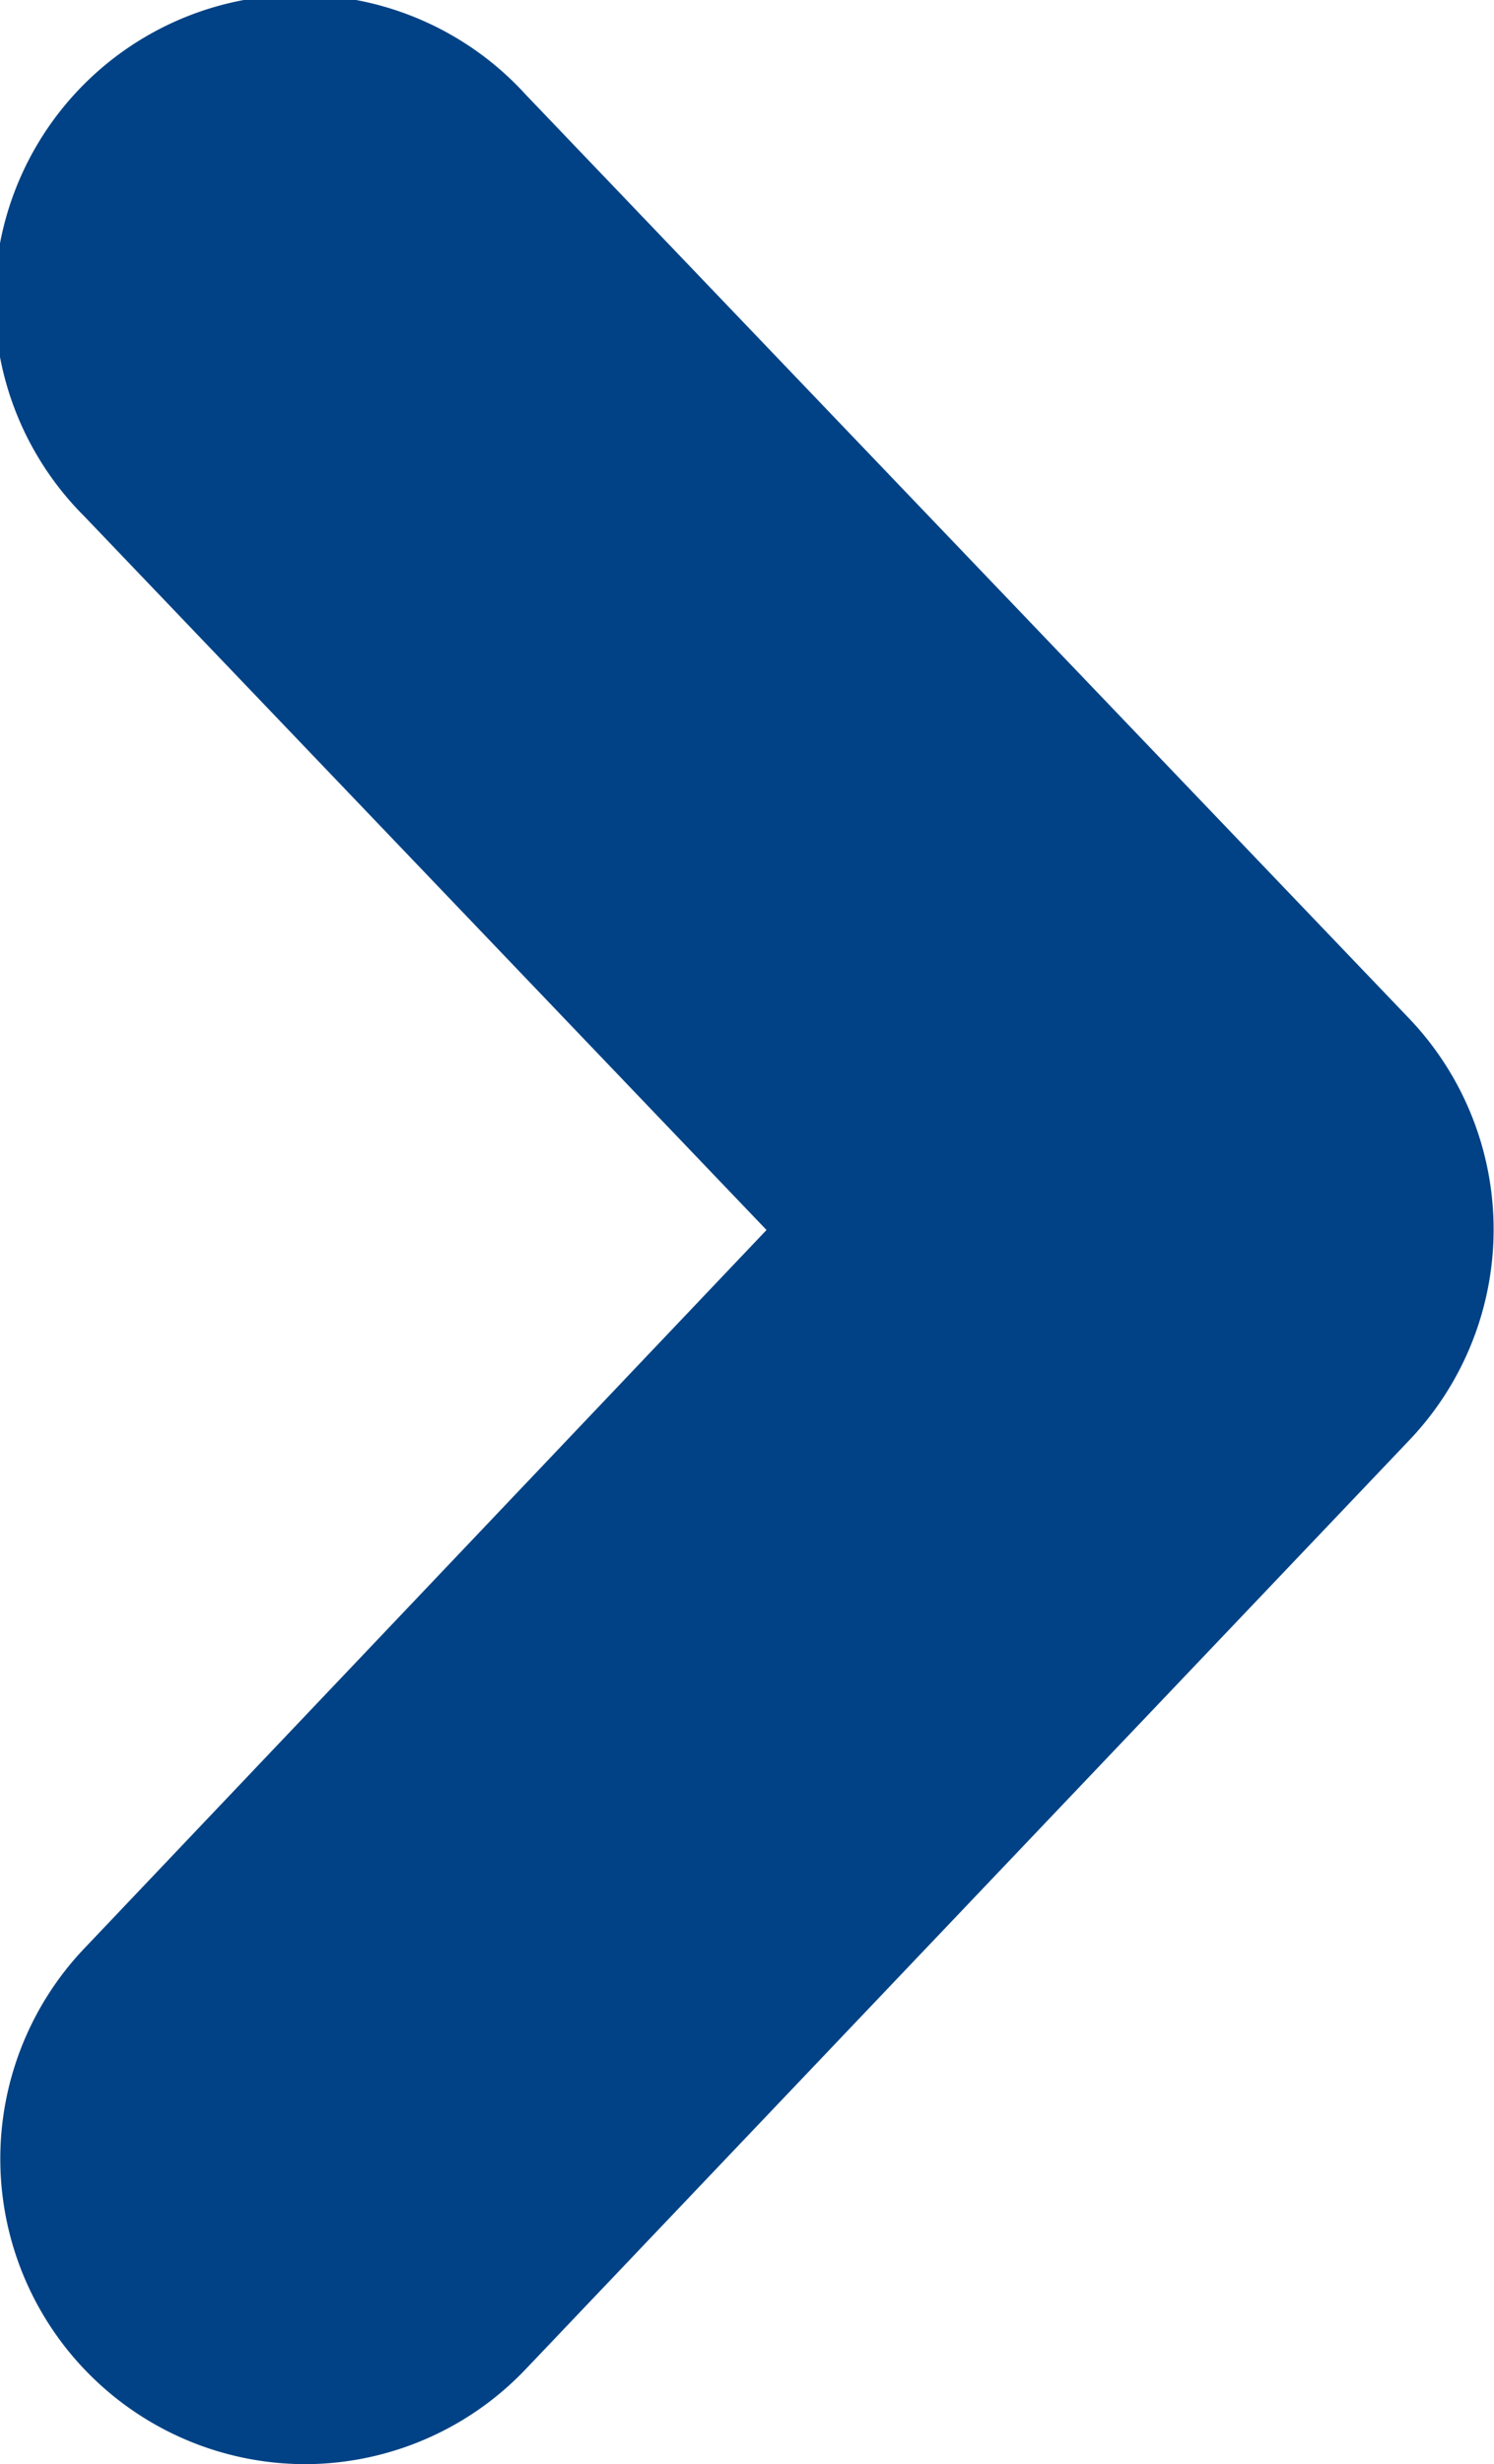 <svg xmlns="http://www.w3.org/2000/svg" width="7.884" height="13" viewBox="0 0 7.884 13"><defs><style>.a{fill:#004285;}</style></defs><path class="a" d="M10.666,13A1.611,1.611,0,0,1,9.5,10.279l3.6-3.79L9.5,2.724A1.611,1.611,0,1,1,11.83.5l4.662,4.874a1.612,1.612,0,0,1,0,2.224l-4.662,4.9A1.61,1.61,0,0,1,10.666,13Z" transform="translate(-9.055 0)"/></svg>